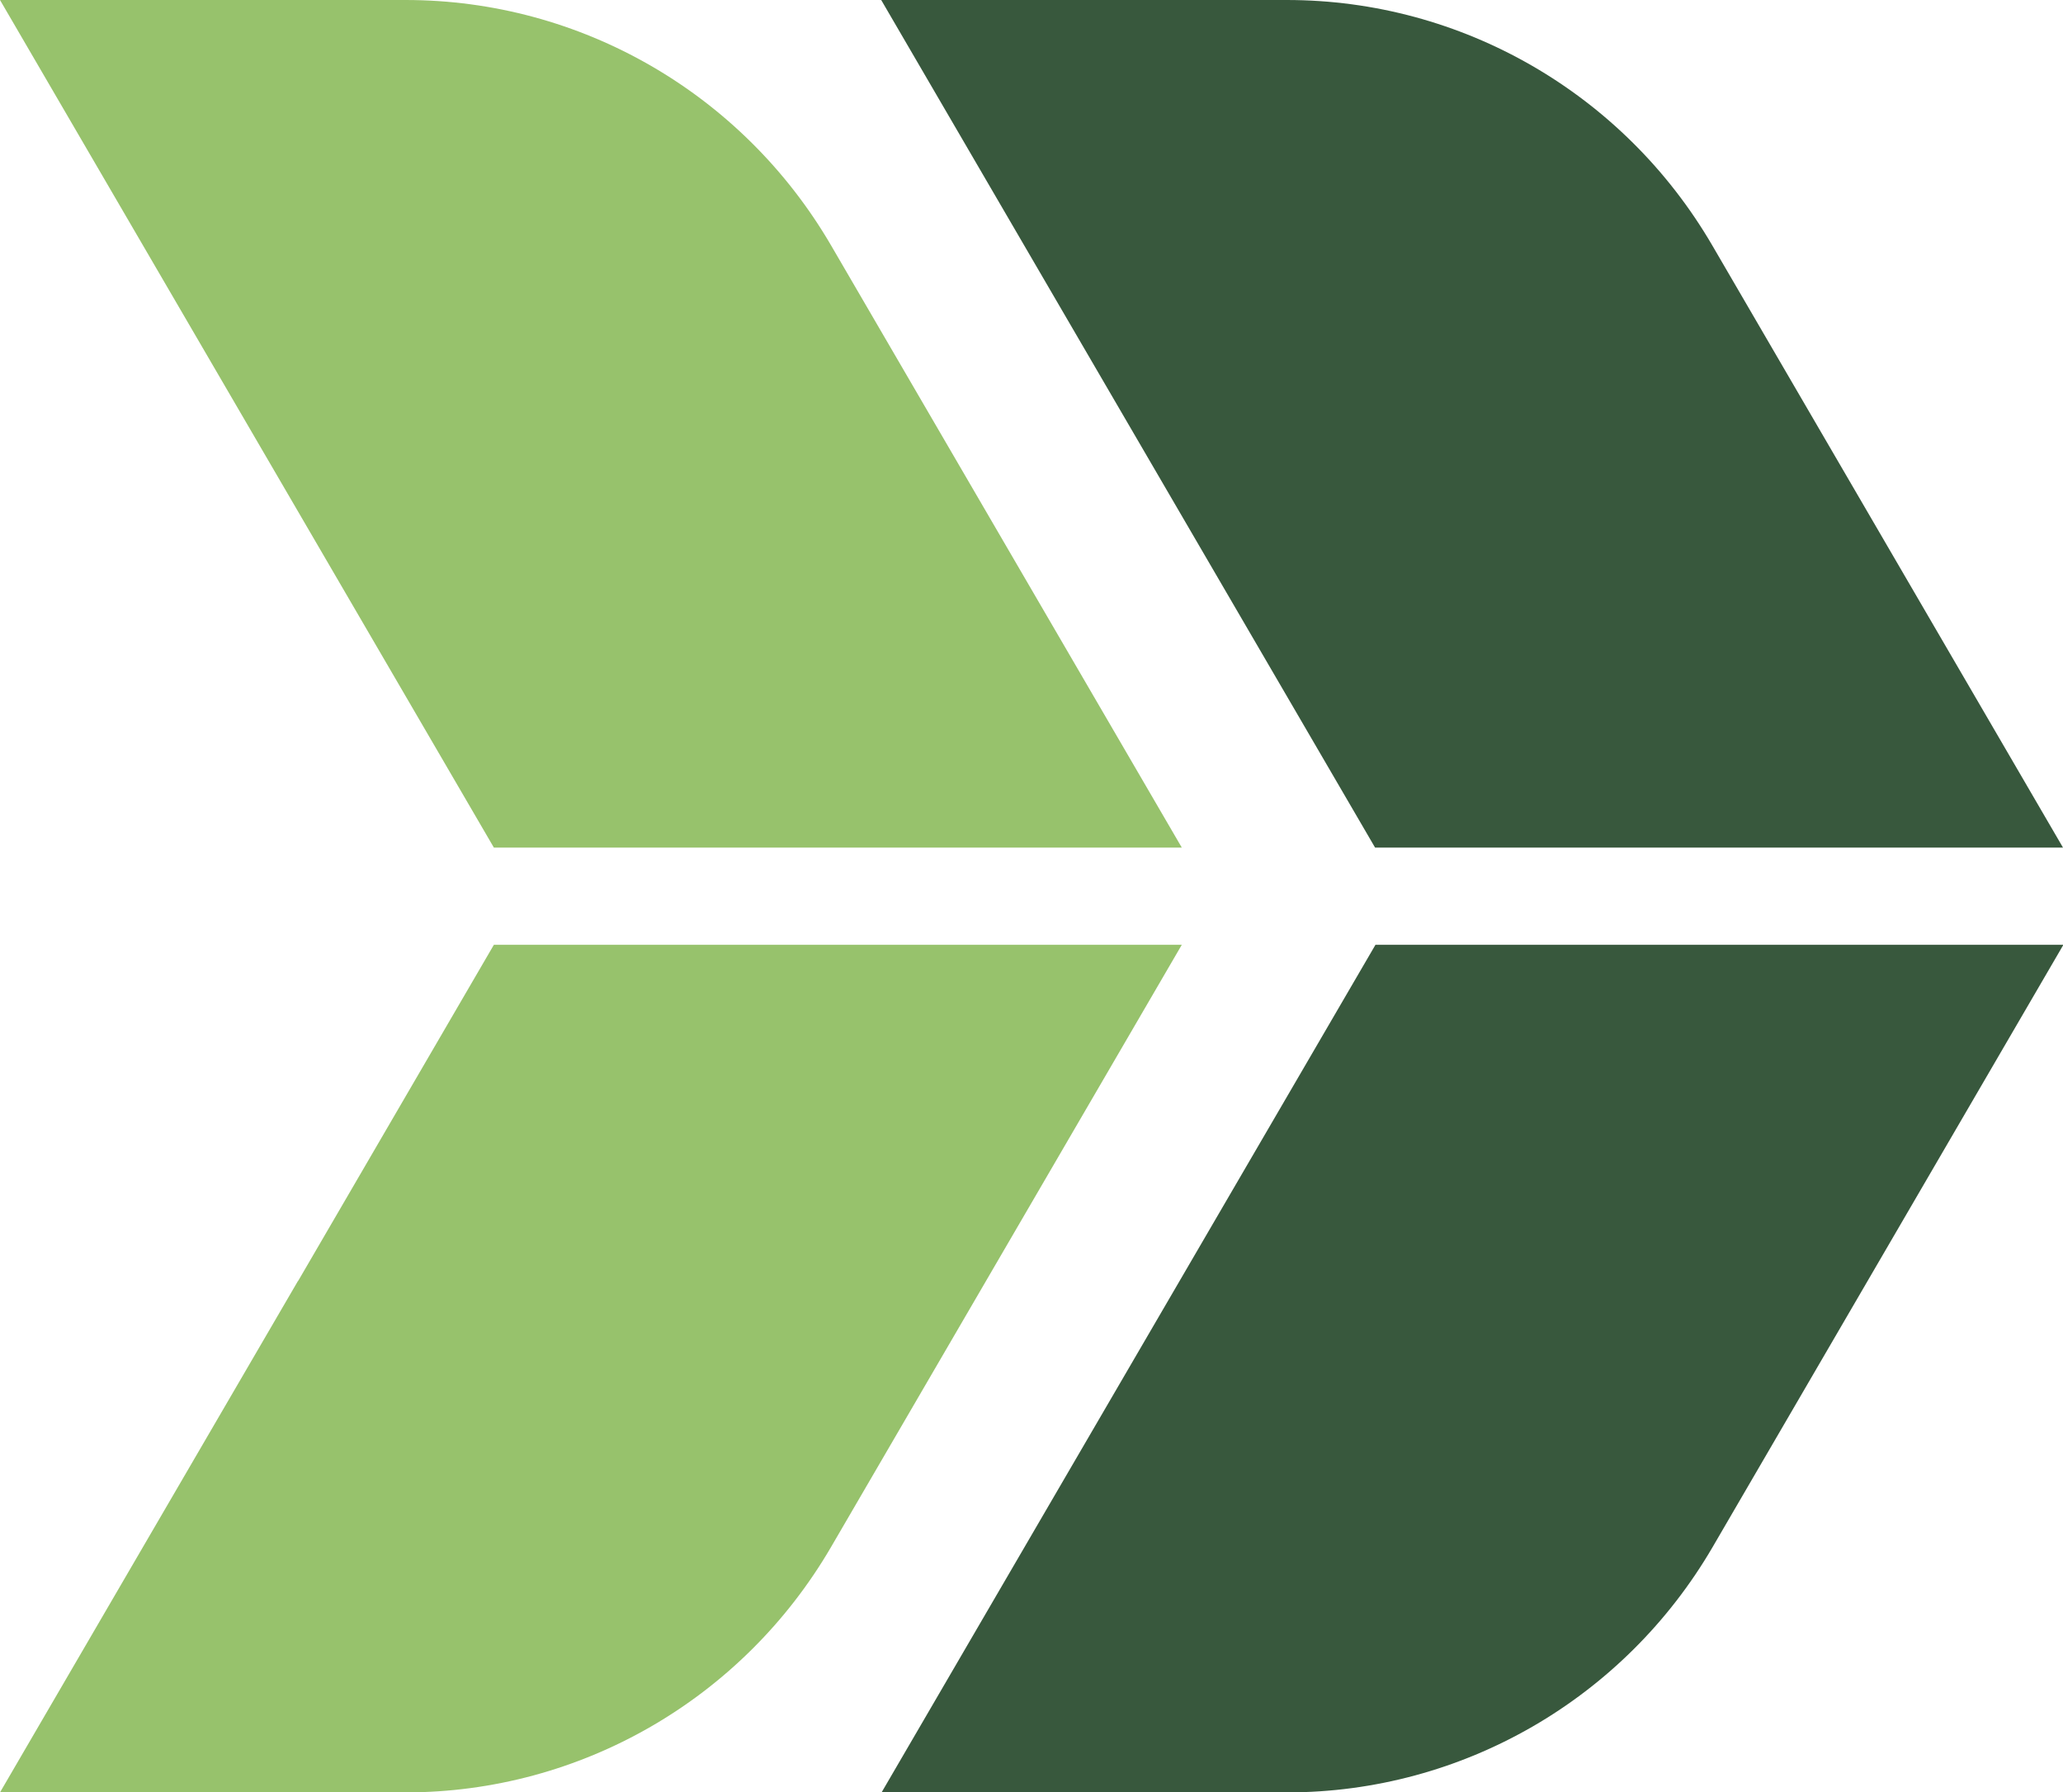 <svg xmlns="http://www.w3.org/2000/svg" id="Layer_2" data-name="Layer 2" viewBox="0 0 53.05 46.1"><defs><style>      .cls-1 {        fill: #97c26c;      }      .cls-2 {        fill: #38583d;      }    </style></defs><g id="Layer_1-2" data-name="Layer 1"><g><path class="cls-1" d="M7.66,32.95C1.9,42.84,0,46.1,0,46.1h10.43c4.5,0,8.66-2.4,10.94-6.31l9.02-15.49H12.7c-.72,1.24-2.16,3.71-5.03,8.64Z"></path><path class="cls-1" d="M21.37,6.31C19.09,2.4,14.93,0,10.43,0H0l12.7,21.8h17.69l-9.02-15.49Z"></path><path class="cls-2" d="M44.03,6.31c-2.28-3.91-6.44-6.31-10.94-6.31h-10.43l12.7,21.8h17.69l-9.02-15.49Z"></path><path class="cls-2" d="M22.67,46.1h10.43c4.5,0,8.66-2.4,10.94-6.31l9.02-15.49h-17.69l-12.7,21.8Z"></path></g></g></svg>